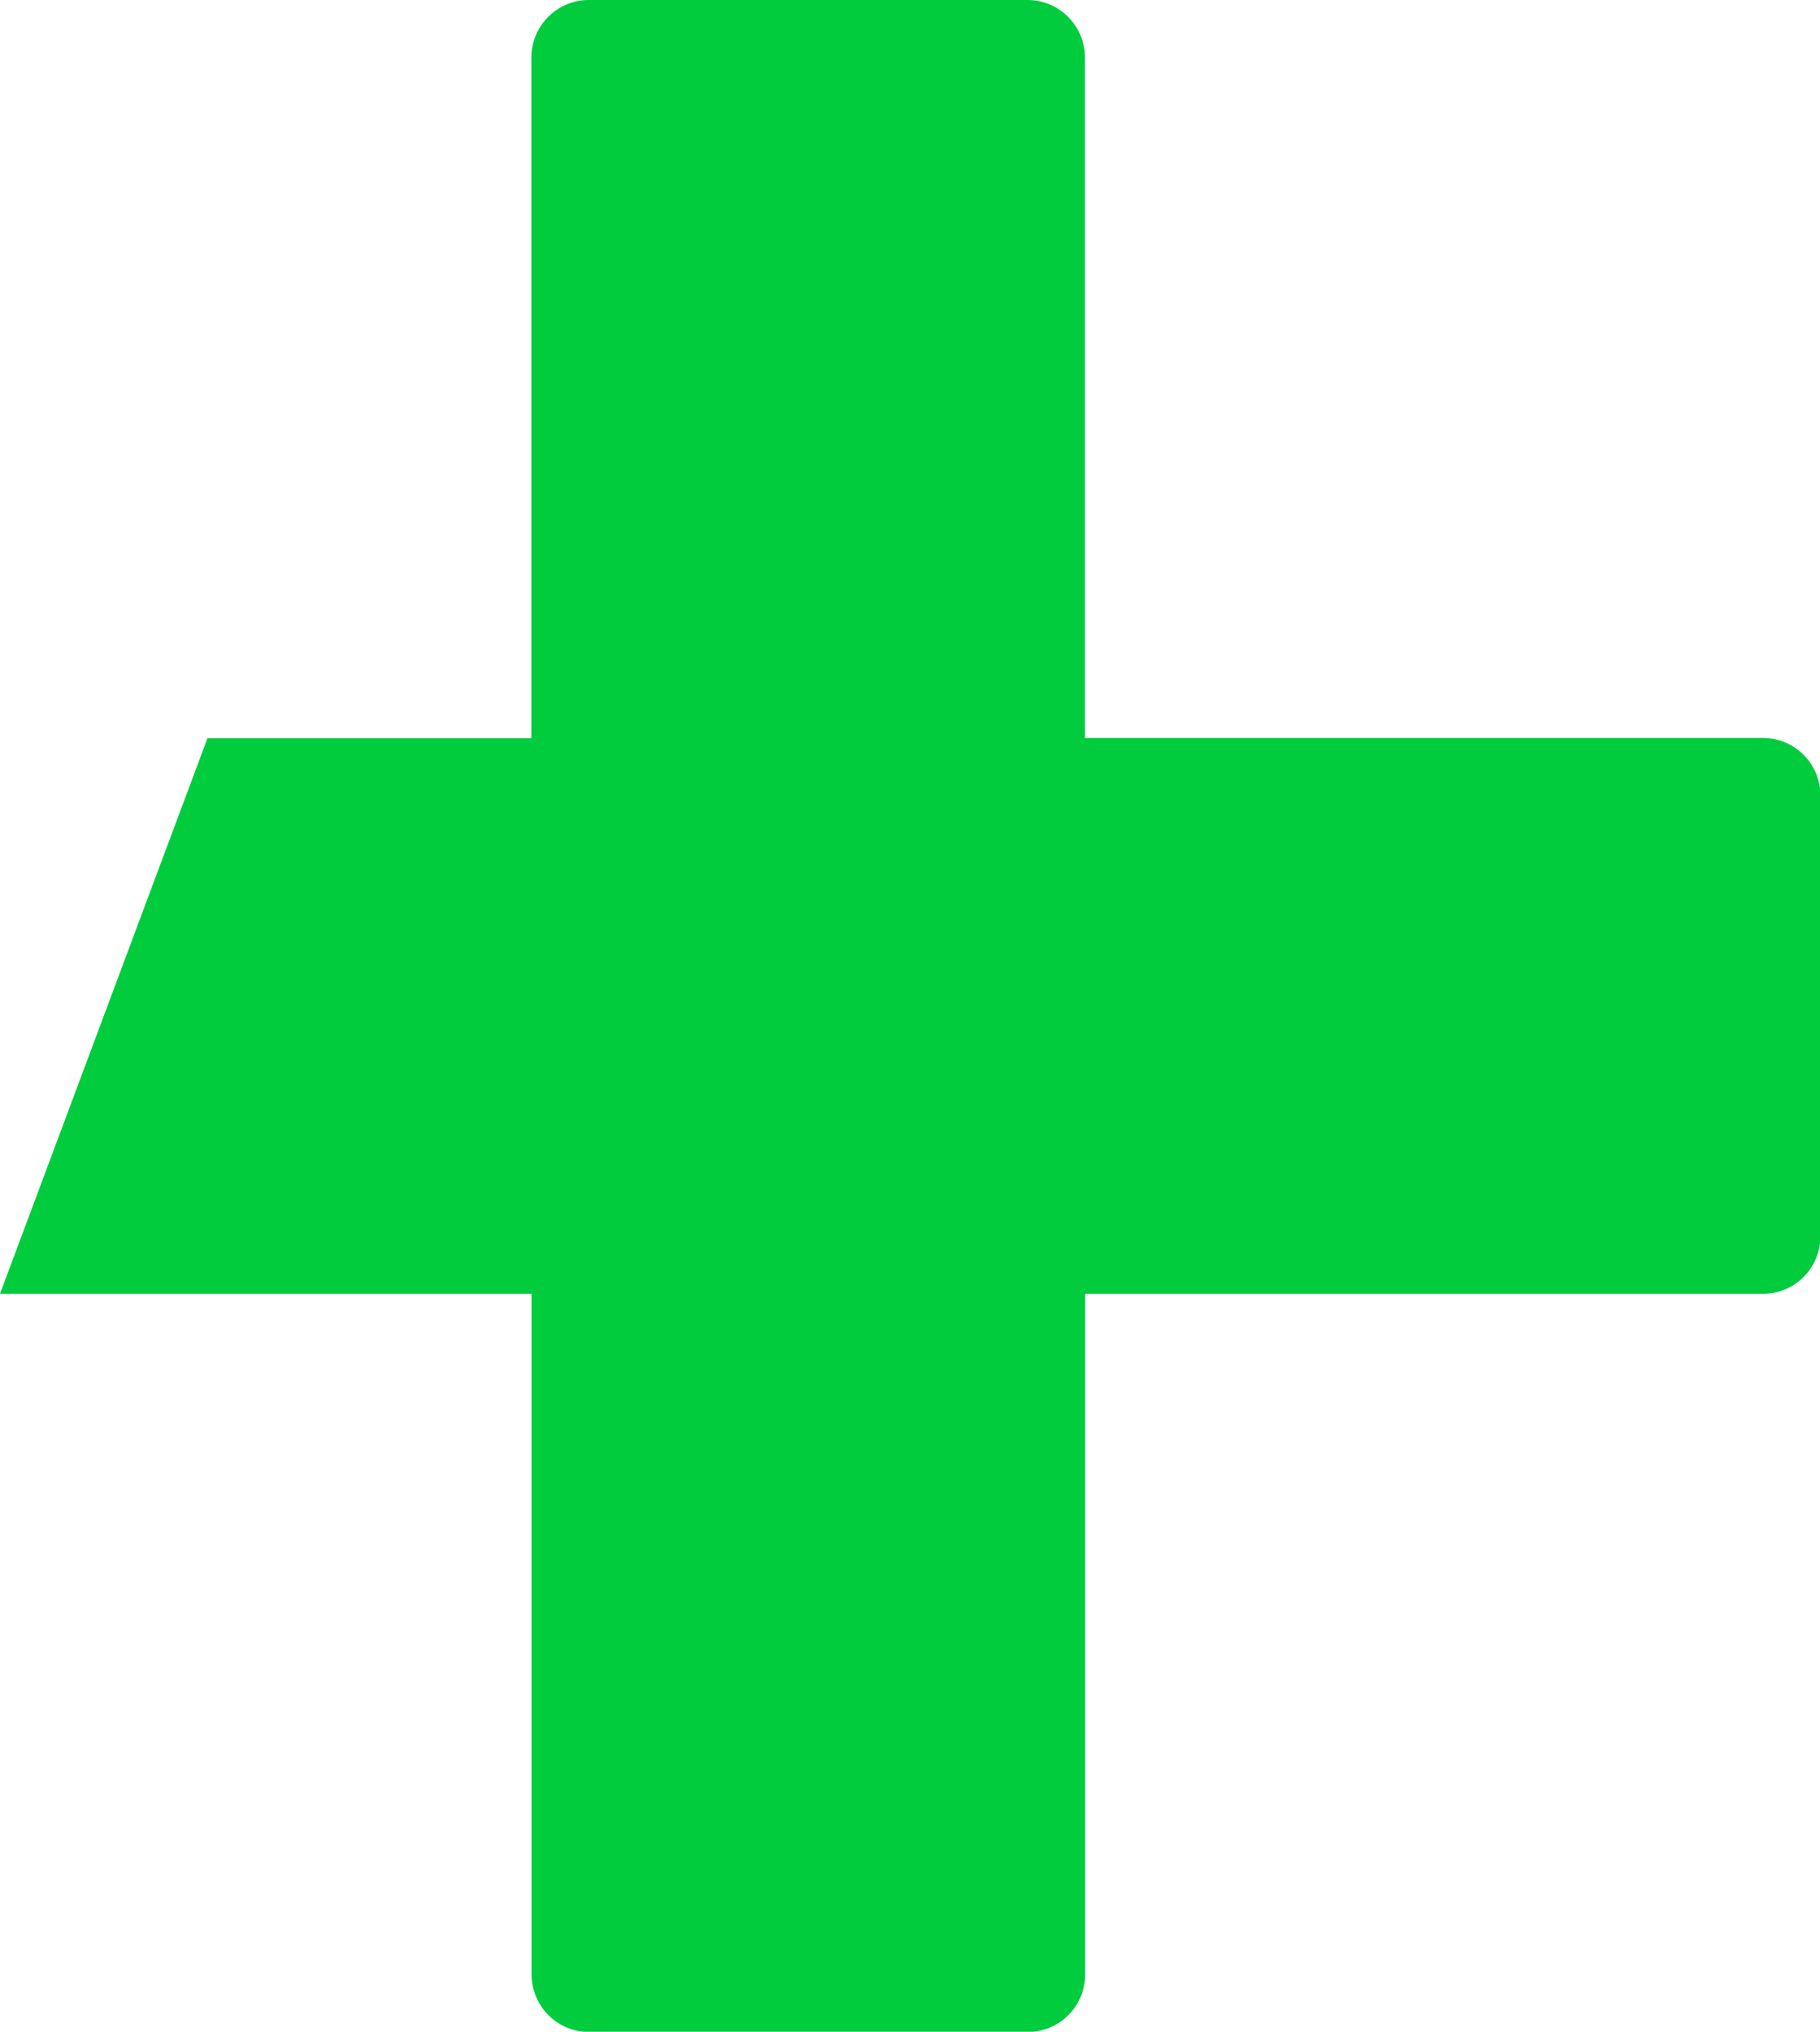 <svg width="172" height="192" viewBox="0 0 172 192" fill="none" xmlns="http://www.w3.org/2000/svg">
<g id="Isolation_Mode" clip-path="url(#clip0_277_99)">
<path id="Vector" d="M166.588 69.737H102.535V5.455C102.535 2.449 100.117 0 97.101 0H55.648C52.654 0 50.214 2.427 50.214 5.455V69.76H19.606L0 122.263H50.236V186.567C50.236 189.573 52.654 192.022 55.67 192.022H97.123C100.117 192.022 102.557 189.595 102.557 186.567V122.263H166.61C169.605 122.263 172.044 119.836 172.044 116.808V75.192C172.044 72.186 169.627 69.737 166.61 69.737H166.588Z" fill="#00CC3E"/>
</g>
<defs>
<clipPath id="clip0_277_99">
<rect width="172" height="192" fill="white"/>
</clipPath>
</defs>
</svg>
